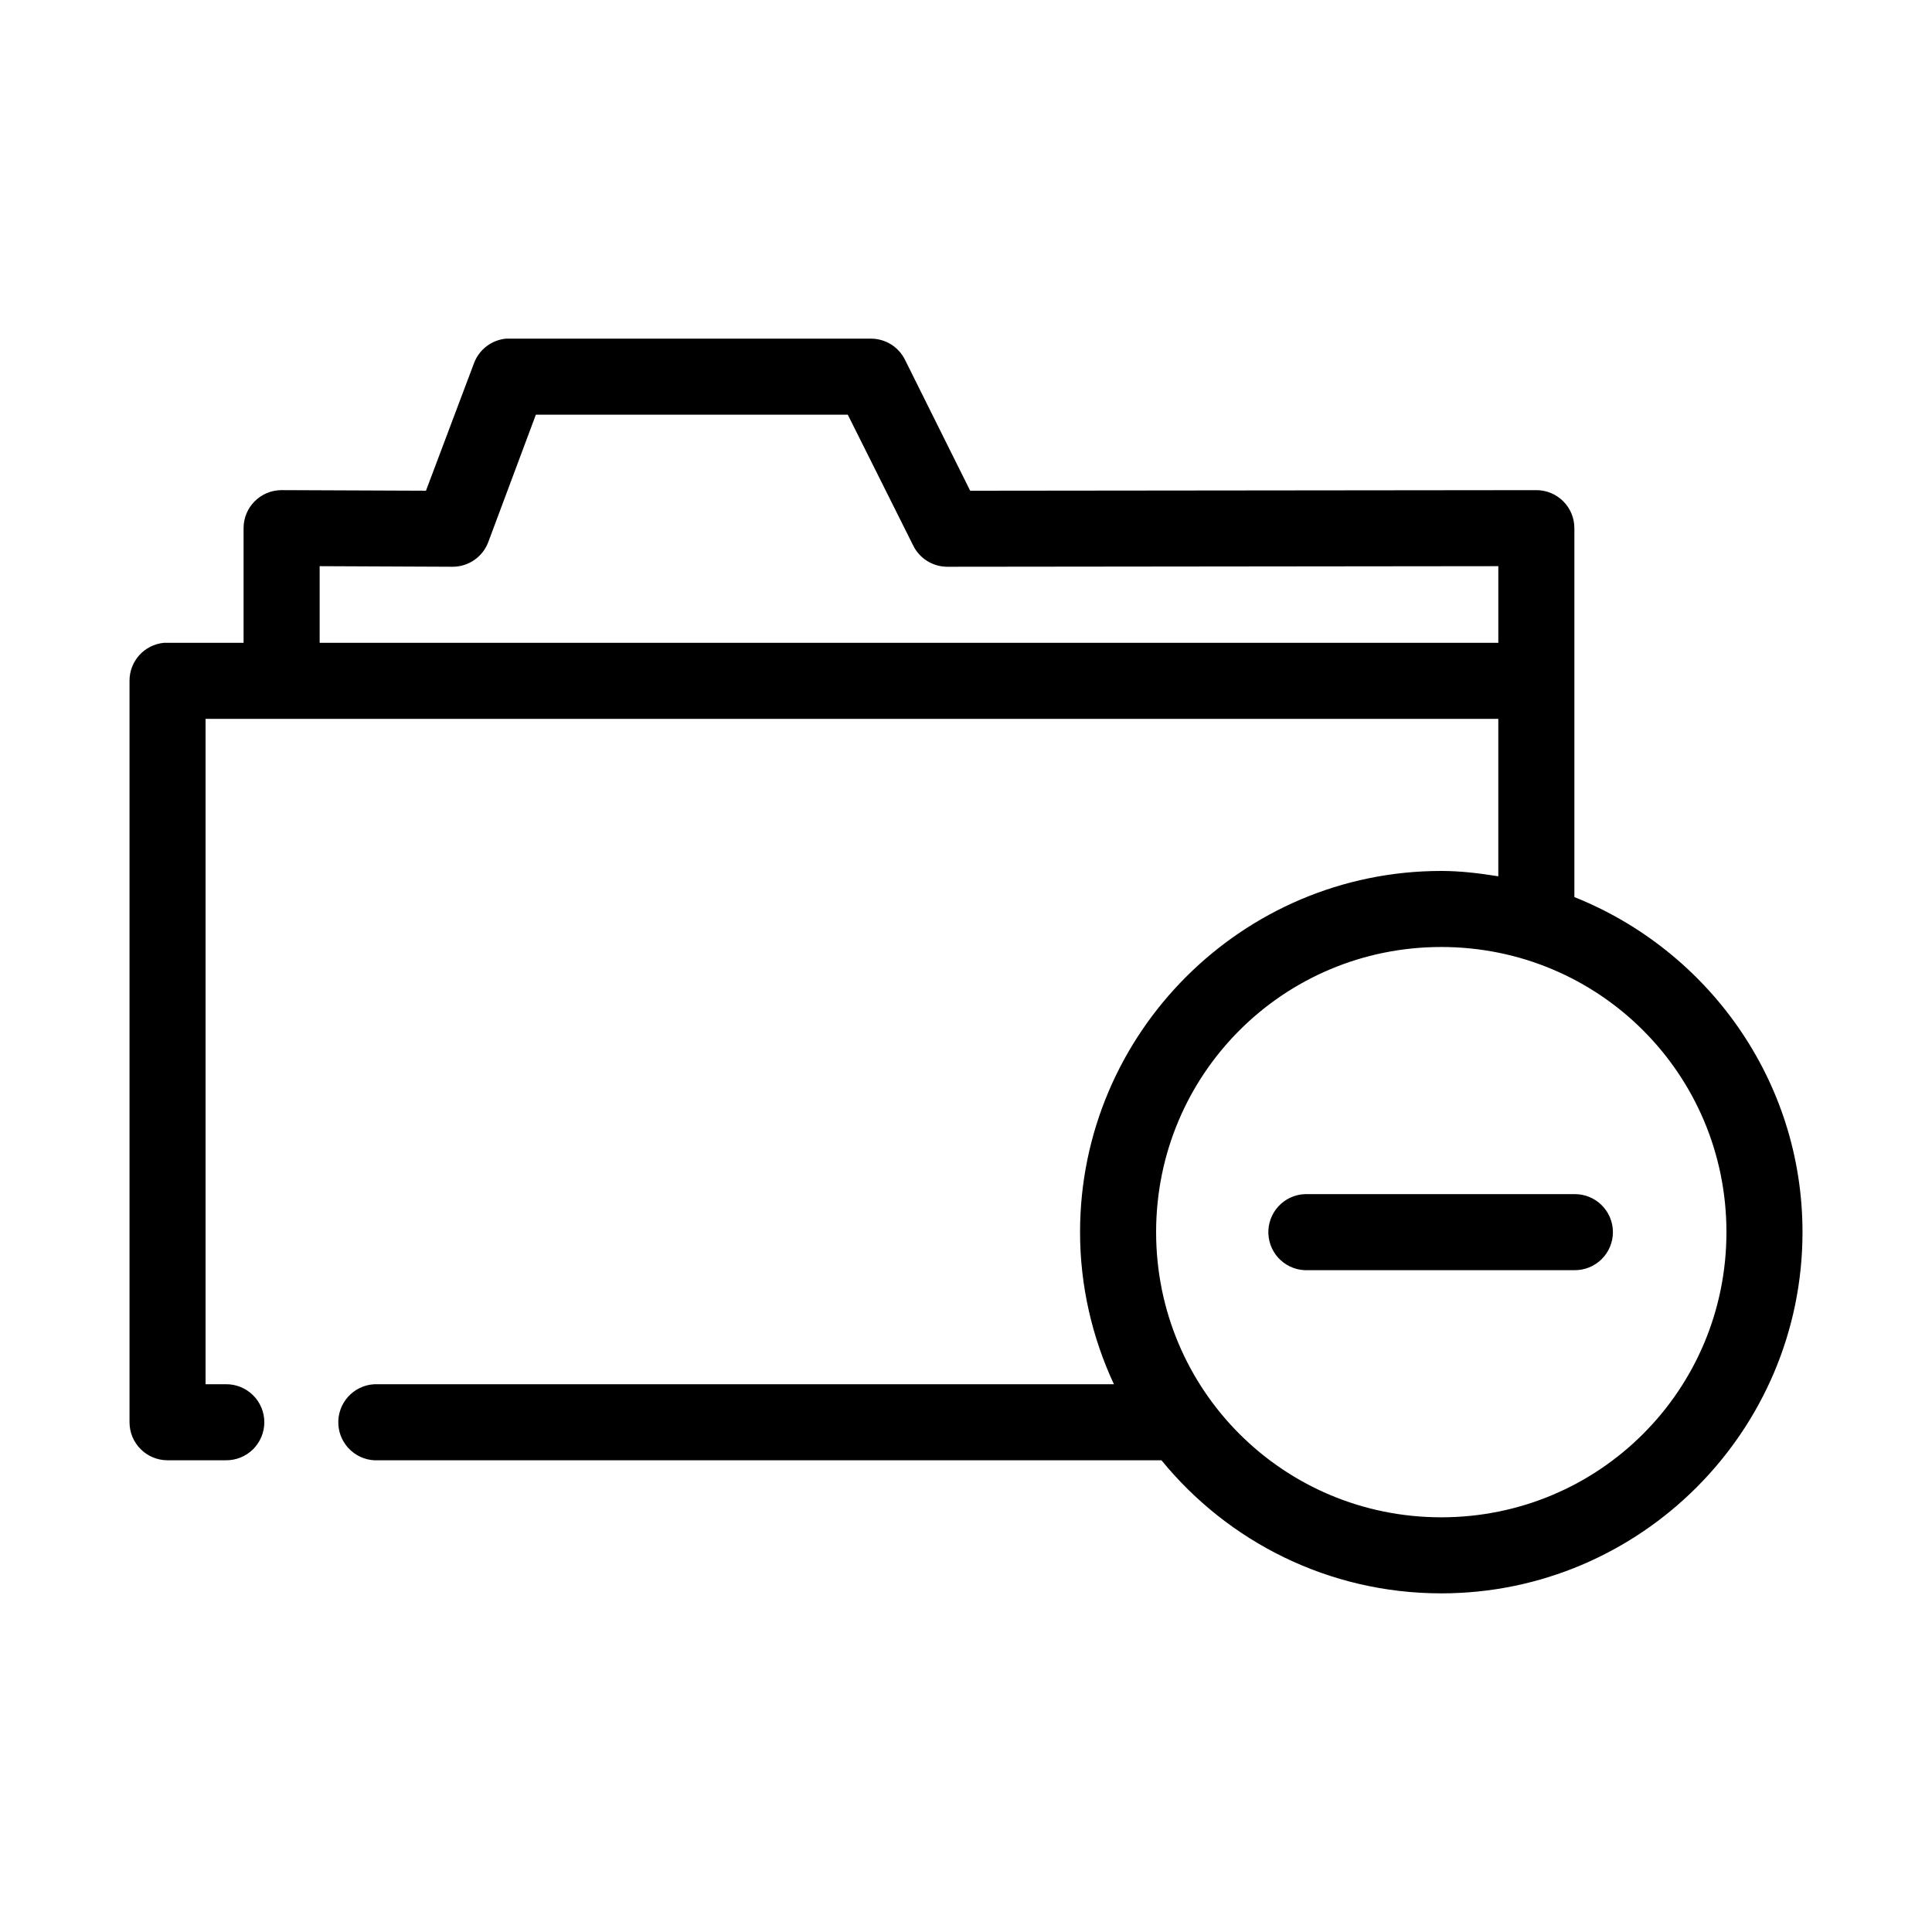 <?xml version="1.0" encoding="UTF-8"?>
<!-- Uploaded to: SVG Repo, www.svgrepo.com, Generator: SVG Repo Mixer Tools -->
<svg fill="#000000" width="800px" height="800px" version="1.1" viewBox="144 144 512 512" xmlns="http://www.w3.org/2000/svg">
 <path d="m278.14 233.74c-3.836 0.352-7.137 2.856-8.504 6.453l-12.75 33.852-38.258-0.156c-5.566 0-10.078 4.508-10.078 10.074v30.387h-20.152c-0.316-0.016-0.629-0.016-0.945 0-5.191 0.488-9.152 4.859-9.129 10.074v196.49c0 5.562 4.508 10.074 10.074 10.074h15.43c2.695 0.039 5.297-1.004 7.219-2.898 1.918-1.895 3-4.481 3-7.176 0-2.699-1.082-5.285-3-7.176-1.922-1.895-4.523-2.941-7.219-2.902h-5.352v-176.33h342.59v41.723c-4.945-0.793-9.953-1.418-15.117-1.418-52.746 0-95.723 42.977-95.723 95.723 0 14.363 3.273 28.062 8.977 40.305h-194.91c-0.367-0.02-0.734-0.02-1.102 0-2.672 0.148-5.176 1.348-6.965 3.34-1.785 1.996-2.707 4.617-2.562 7.289 0.148 2.672 1.348 5.176 3.344 6.965 1.992 1.785 4.613 2.707 7.285 2.559h207.51c17.574 21.539 44.281 35.266 74.152 35.266 52.75 0 95.727-42.977 95.727-95.723 0-40.273-25.133-74.695-60.457-88.797v-97.77c0-5.566-4.512-10.074-10.078-10.074l-150.04 0.156-17.32-34.797c-1.715-3.375-5.184-5.504-8.973-5.508h-95.723c-0.316-0.016-0.633-0.016-0.945 0zm7.871 20.152h82.656l17.316 34.637c1.676 3.438 5.152 5.633 8.977 5.668l146.11-0.156v20.309h-312.36v-20.309l35.266 0.156c4.223-0.008 7.996-2.648 9.449-6.613zm239.94 141.07c41.859 0 75.574 33.715 75.574 75.57s-33.715 75.57-75.574 75.57c-41.855 0-75.57-33.715-75.57-75.57s33.715-75.57 75.57-75.57zm-36.211 65.496c-2.672 0.125-5.184 1.305-6.988 3.281-1.801 1.98-2.742 4.594-2.617 7.266s1.309 5.188 3.285 6.988c1.98 1.801 4.594 2.742 7.266 2.617h70.535c2.695 0.035 5.297-1.008 7.215-2.902 1.922-1.895 3.004-4.477 3.004-7.176 0-2.695-1.082-5.281-3.004-7.176-1.918-1.895-4.519-2.938-7.215-2.898h-70.535c-0.312-0.016-0.629-0.016-0.945 0z"/>
</svg>